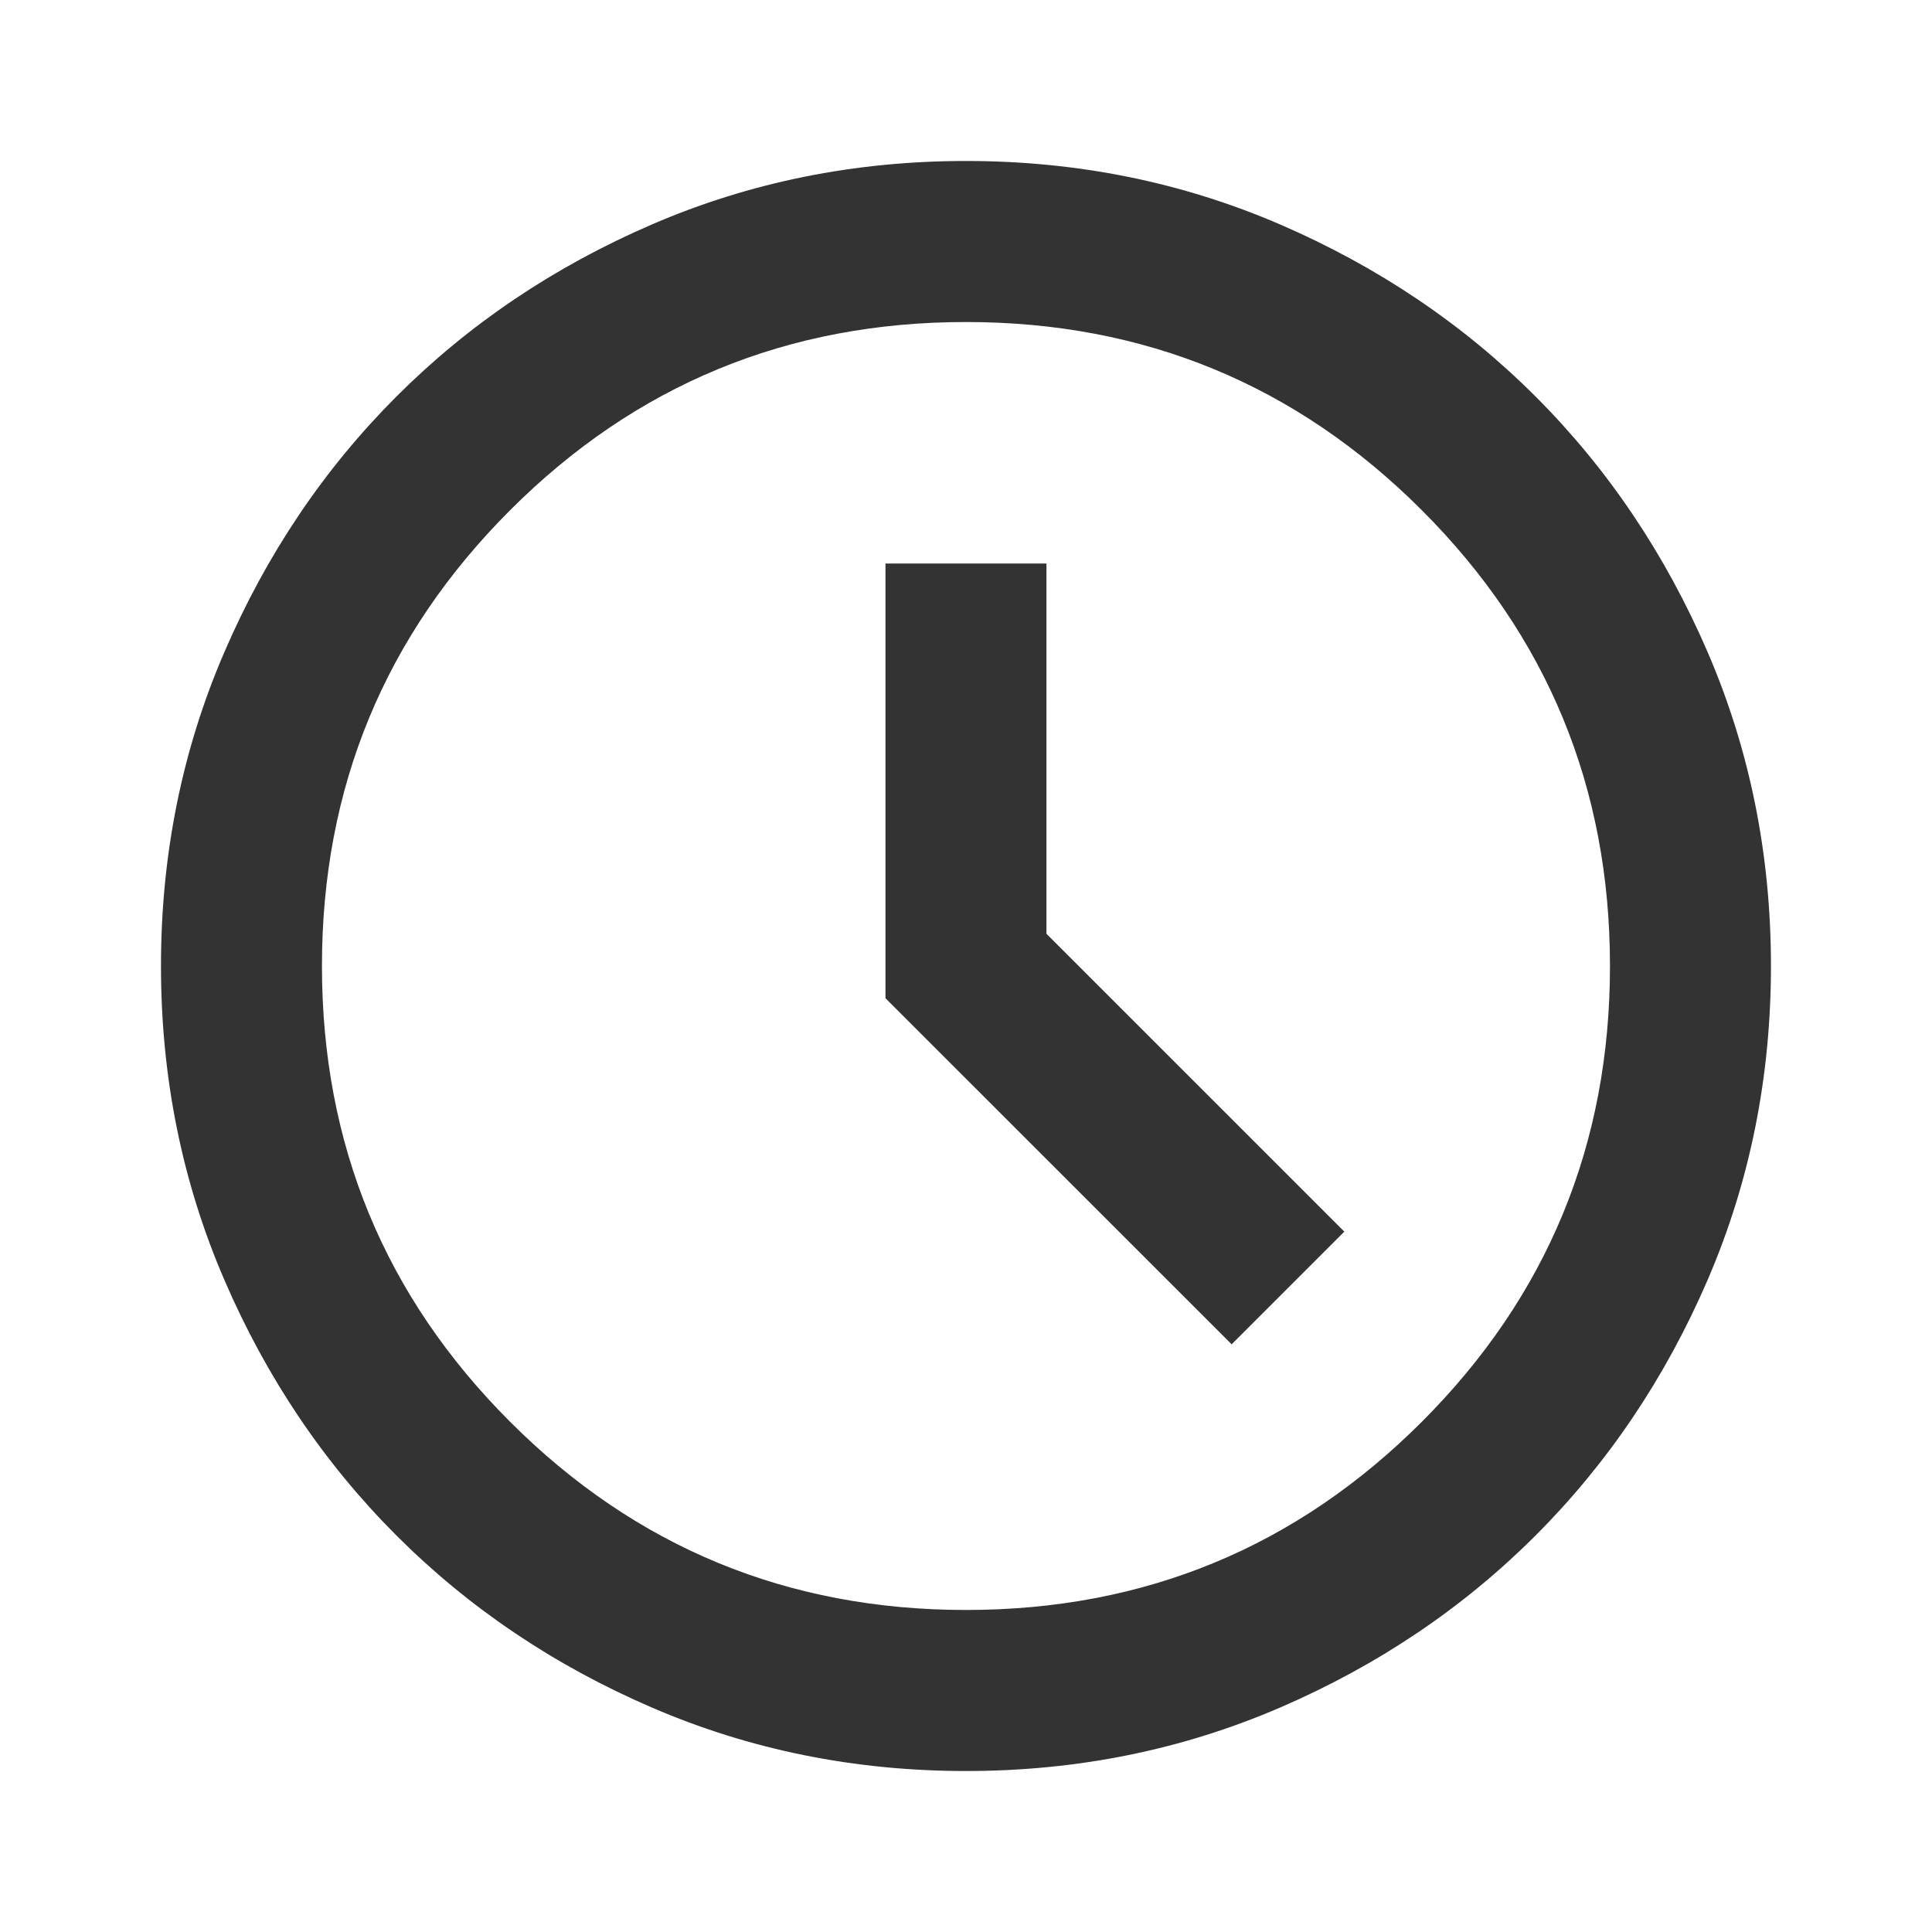 <svg width="28" height="28" viewBox="0 0 28 28" fill="none" xmlns="http://www.w3.org/2000/svg">
<mask id="mask0_307_14703" style="mask-type:alpha" maskUnits="userSpaceOnUse" x="0" y="0" width="28" height="28">
<rect width="28" height="28" fill="#D9D9D9"/>
</mask>
<g mask="url(#mask0_307_14703)">
<path d="M17.85 19.483L19.483 17.85L15.166 13.533V8.167H12.833V14.467L17.85 19.483ZM14 25.667C12.386 25.667 10.869 25.36 9.45 24.748C8.03 24.136 6.796 23.304 5.746 22.254C4.696 21.204 3.864 19.97 3.252 18.55C2.639 17.131 2.333 15.614 2.333 14C2.333 12.386 2.639 10.87 3.252 9.45C3.864 8.031 4.696 6.796 5.746 5.746C6.796 4.696 8.03 3.865 9.45 3.252C10.869 2.64 12.386 2.333 14 2.333C15.614 2.333 17.13 2.64 18.55 3.252C19.969 3.865 21.204 4.696 22.254 5.746C23.304 6.796 24.135 8.031 24.748 9.45C25.36 10.87 25.666 12.386 25.666 14C25.666 15.614 25.36 17.131 24.748 18.55C24.135 19.97 23.304 21.204 22.254 22.254C21.204 23.304 19.969 24.136 18.55 24.748C17.13 25.36 15.614 25.667 14 25.667ZM14 23.333C16.586 23.333 18.788 22.424 20.606 20.606C22.424 18.788 23.333 16.586 23.333 14C23.333 11.414 22.424 9.212 20.606 7.394C18.788 5.576 16.586 4.667 14 4.667C11.414 4.667 9.211 5.576 7.393 7.394C5.575 9.212 4.666 11.414 4.666 14C4.666 16.586 5.575 18.788 7.393 20.606C9.211 22.424 11.414 23.333 14 23.333Z" fill="#333333"/>
</g>
</svg>
